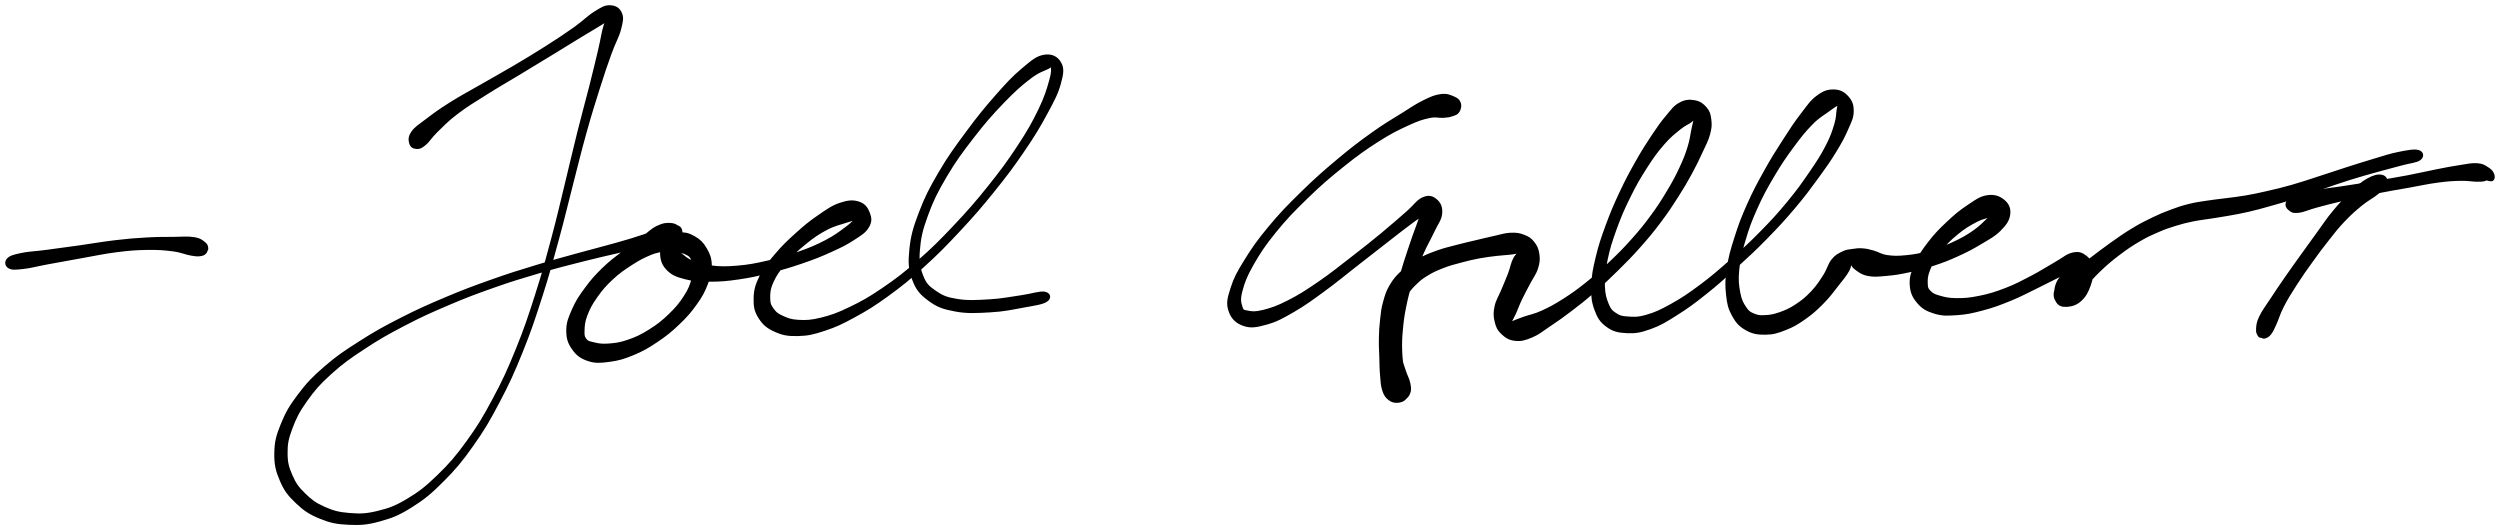 <svg xmlns="http://www.w3.org/2000/svg" id="canvas" viewBox="289.371 328.446 1193.959 253.227"><path d="M 293.71,456.16 C 295.19 456.99, 296.73 456.82, 300.42 456.42 C 304.10 456.03, 306.56 455.23, 312.14 454.20 C 317.73 453.17, 321.77 452.42, 328.33 451.26 C 334.89 450.11, 338.71 449.21, 344.94 448.42 C 351.17 447.63, 354.09 447.40, 359.47 447.31 C 364.86 447.22, 367.60 447.43, 371.87 447.98 C 376.13 448.53, 378.03 449.61, 380.78 450.05 C 383.52 450.50, 384.19 450.47, 385.59 450.20 C 386.99 449.93, 387.36 449.26, 387.79 448.71 C 388.22 448.15, 387.79 447.50, 387.74 447.42 C 387.69 447.33, 387.42 448.33, 387.54 448.28 C 387.66 448.24, 388.42 447.93, 388.33 447.19 C 388.25 446.45, 388.38 445.59, 387.13 444.59 C 385.88 443.59, 385.06 442.70, 382.08 442.20 C 379.09 441.70, 376.77 442.04, 372.21 442.07 C 367.65 442.11, 364.86 442.04, 359.29 442.36 C 353.72 442.68, 350.71 442.91, 344.36 443.66 C 338.01 444.41, 334.15 445.17, 327.52 446.10 C 320.89 447.04, 316.85 447.58, 311.21 448.32 C 305.58 449.06, 302.98 449.01, 299.34 449.81 C 295.71 450.61, 294.18 451.03, 293.05 452.30 C 291.92 453.57, 292.24 455.34, 293.71 456.16" style="stroke: black; fill: black;"/><path d="M 488.45,399.10 C 489.87 399.14, 490.55 398.83, 492.44 397.25 C 494.33 395.67, 494.86 394.16, 497.90 391.20 C 500.95 388.24, 502.91 386.05, 507.66 382.44 C 512.40 378.83, 515.71 376.91, 521.63 373.17 C 527.55 369.43, 531.05 367.50, 537.27 363.74 C 543.48 359.98, 546.86 357.94, 552.70 354.37 C 558.54 350.81, 561.64 348.86, 566.48 345.91 C 571.31 342.97, 573.79 341.59, 576.87 339.64 C 579.96 337.69, 581.00 337.08, 581.90 336.16 C 582.79 335.25, 582.05 334.26, 581.33 335.06 C 580.61 335.87, 579.46 336.70, 578.29 340.18 C 577.12 343.66, 576.89 346.55, 575.49 352.46 C 574.08 358.36, 573.24 361.97, 571.28 369.72 C 569.31 377.47, 567.98 382.03, 565.68 391.21 C 563.38 400.38, 562.27 405.45, 559.79 415.60 C 557.30 425.75, 556.11 431.27, 553.25 441.96 C 550.38 452.66, 548.89 458.42, 545.47 469.09 C 542.05 479.77, 540.23 485.36, 536.16 495.35 C 532.10 505.34, 529.86 510.23, 525.14 519.04 C 520.43 527.86, 517.90 532.08, 512.58 539.42 C 507.26 546.77, 504.26 550.21, 498.53 555.76 C 492.80 561.30, 489.71 563.71, 483.94 567.15 C 478.17 570.59, 475.24 571.61, 469.68 572.96 C 464.13 574.32, 461.26 574.34, 456.16 573.93 C 451.06 573.52, 448.48 572.83, 444.19 570.92 C 439.90 569.02, 437.84 567.45, 434.72 564.39 C 431.60 561.33, 430.29 559.53, 428.59 555.64 C 426.89 551.76, 426.23 549.48, 426.22 544.95 C 426.20 540.42, 426.62 538.06, 428.52 532.99 C 430.41 527.93, 431.93 524.88, 435.68 519.63 C 439.43 514.37, 441.74 511.71, 447.26 506.72 C 452.77 501.73, 456.23 499.32, 463.27 494.68 C 470.30 490.05, 474.37 487.75, 482.43 483.55 C 490.49 479.35, 495.01 477.33, 503.56 473.69 C 512.11 470.05, 516.56 468.40, 525.17 465.36 C 533.77 462.33, 538.26 460.99, 546.60 458.53 C 554.94 456.07, 559.31 454.99, 566.86 453.06 C 574.41 451.14, 578.03 450.37, 584.36 448.88 C 590.69 447.39, 593.63 446.63, 598.49 445.60 C 603.36 444.58, 605.62 444.61, 608.70 443.74 C 611.77 442.88, 612.83 442.43, 613.88 441.26 C 614.93 440.10, 614.73 439.09, 613.97 437.93 C 613.21 436.77, 612.20 435.70, 610.07 435.47 C 607.94 435.23, 606.20 435.37, 603.32 436.75 C 600.44 438.13, 598.97 439.94, 595.67 442.37 C 592.38 444.80, 590.54 445.99, 586.86 448.88 C 583.19 451.78, 580.86 453.38, 577.30 456.86 C 573.74 460.34, 571.92 462.40, 569.07 466.28 C 566.22 470.15, 564.80 472.27, 563.05 476.24 C 561.30 480.22, 560.33 482.42, 560.31 486.16 C 560.29 489.90, 560.94 492.09, 562.94 494.94 C 564.93 497.79, 566.81 499.23, 570.29 500.40 C 573.77 501.56, 576.09 501.32, 580.35 500.77 C 584.62 500.22, 587.09 499.51, 591.62 497.65 C 596.15 495.78, 598.65 494.34, 603.01 491.43 C 607.36 488.51, 609.65 486.65, 613.39 483.09 C 617.12 479.53, 618.98 477.41, 621.68 473.62 C 624.38 469.84, 625.46 467.85, 626.89 464.14 C 628.32 460.43, 628.91 458.45, 628.82 455.05 C 628.72 451.66, 627.97 449.82, 626.40 447.16 C 624.84 444.50, 623.48 443.19, 621.00 441.76 C 618.52 440.33, 616.70 439.74, 614.02 440.00 C 611.35 440.26, 609.40 441.06, 607.62 443.05 C 605.84 445.05, 604.98 447.12, 605.13 449.97 C 605.29 452.83, 606.06 455.07, 608.41 457.35 C 610.75 459.63, 612.87 460.34, 616.86 461.37 C 620.86 462.40, 623.32 462.48, 628.38 462.48 C 633.44 462.49, 636.42 462.23, 642.16 461.40 C 647.91 460.56, 651.07 459.83, 657.11 458.32 C 663.14 456.80, 666.53 455.81, 672.35 453.82 C 678.17 451.82, 681.24 450.61, 686.21 448.35 C 691.18 446.10, 693.64 444.87, 697.19 442.55 C 700.73 440.23, 702.49 439.21, 703.92 436.76 C 705.36 434.31, 705.22 432.61, 704.35 430.31 C 703.47 428.00, 702.29 426.14, 699.56 425.23 C 696.82 424.33, 694.51 424.48, 690.67 425.76 C 686.82 427.05, 684.50 428.79, 680.32 431.65 C 676.15 434.51, 673.87 436.40, 669.79 440.07 C 665.72 443.74, 663.39 445.92, 659.93 450.01 C 656.48 454.09, 654.57 456.29, 652.54 460.49 C 650.50 464.69, 649.86 467.06, 649.78 471.02 C 649.70 474.97, 650.15 477.17, 652.15 480.27 C 654.14 483.38, 656.06 484.90, 659.74 486.54 C 663.42 488.17, 665.86 488.56, 670.54 488.44 C 675.22 488.33, 677.79 487.73, 683.13 485.96 C 688.47 484.19, 691.25 482.89, 697.25 479.62 C 703.25 476.34, 706.53 474.37, 713.13 469.58 C 719.72 464.79, 723.35 461.89, 730.23 455.67 C 737.11 449.45, 740.77 445.72, 747.53 438.47 C 754.29 431.22, 757.88 427.08, 764.04 419.42 C 770.20 411.76, 773.34 407.53, 778.35 400.18 C 783.35 392.82, 785.63 389.02, 789.07 382.64 C 792.51 376.26, 794.23 373.11, 795.55 368.27 C 796.87 363.44, 797.17 361.11, 795.68 358.48 C 794.18 355.84, 791.65 354.50, 788.08 355.08 C 784.51 355.67, 782.40 357.57, 777.81 361.41 C 773.22 365.25, 770.47 368.25, 765.14 374.29 C 759.82 380.33, 756.59 384.30, 751.19 391.61 C 745.78 398.93, 742.61 403.19, 738.11 410.87 C 733.61 418.55, 731.48 422.69, 728.70 430.01 C 725.91 437.32, 724.83 441.10, 724.18 447.45 C 723.53 453.81, 723.68 456.93, 725.45 461.77 C 727.23 466.62, 729.02 468.69, 733.05 471.68 C 737.08 474.67, 739.76 475.64, 745.62 476.72 C 751.47 477.81, 755.89 477.48, 762.33 477.12 C 768.77 476.76, 772.48 475.91, 777.83 474.92 C 783.18 473.92, 786.98 473.49, 789.08 472.16 C 791.17 470.82, 790.71 468.69, 788.30 468.25 C 785.89 467.81, 782.28 469.22, 777.02 469.95 C 771.77 470.68, 768.14 471.54, 762.03 471.89 C 755.93 472.24, 751.71 472.55, 746.49 471.71 C 741.27 470.87, 739.28 469.98, 735.93 467.67 C 732.59 465.35, 731.32 464.12, 729.77 460.15 C 728.23 456.18, 727.75 453.60, 728.21 447.82 C 728.66 442.05, 729.49 438.30, 732.06 431.26 C 734.63 424.22, 736.66 420.10, 741.07 412.61 C 745.49 405.12, 748.65 400.90, 754.12 393.83 C 759.58 386.77, 762.98 382.92, 768.40 377.29 C 773.82 371.66, 776.94 368.93, 781.22 365.66 C 785.50 362.39, 787.71 362.01, 789.80 360.93 C 791.89 359.85, 791.44 359.06, 791.67 360.27 C 791.90 361.48, 792.12 362.85, 790.93 366.98 C 789.75 371.11, 788.78 374.65, 785.73 380.93 C 782.68 387.21, 780.50 391.08, 775.69 398.40 C 770.88 405.72, 767.76 409.94, 761.69 417.53 C 755.61 425.12, 752.02 429.24, 745.29 436.37 C 738.56 443.50, 734.89 447.17, 728.02 453.19 C 721.15 459.21, 717.50 461.99, 710.93 466.46 C 704.37 470.94, 701.04 472.75, 695.17 475.58 C 689.30 478.41, 686.49 479.40, 681.57 480.62 C 676.66 481.84, 674.35 481.88, 670.60 481.69 C 666.86 481.49, 665.29 480.76, 662.85 479.64 C 660.41 478.52, 659.65 477.80, 658.42 476.08 C 657.20 474.36, 656.76 473.64, 656.72 471.06 C 656.68 468.48, 656.69 466.60, 658.24 463.16 C 659.78 459.71, 661.34 457.51, 664.45 453.82 C 667.57 450.14, 669.88 447.94, 673.81 444.74 C 677.73 441.54, 680.12 439.90, 684.07 437.82 C 688.02 435.74, 690.61 435.34, 693.55 434.33 C 696.50 433.33, 697.45 433.30, 698.79 432.80 C 700.13 432.30, 700.26 431.88, 700.25 431.85 C 700.23 431.82, 700.05 431.57, 698.70 432.64 C 697.35 433.72, 696.48 435.05, 693.51 437.23 C 690.54 439.40, 688.42 441.15, 683.86 443.53 C 679.31 445.92, 676.31 447.17, 670.72 449.14 C 665.13 451.12, 661.77 452.07, 655.93 453.41 C 650.09 454.74, 646.95 455.35, 641.52 455.81 C 636.08 456.27, 633.18 456.24, 628.77 455.70 C 624.37 455.16, 622.30 454.25, 619.50 453.10 C 616.70 451.96, 616.08 450.86, 614.76 449.98 C 613.43 449.10, 613.24 448.98, 612.88 448.69 C 612.51 448.40, 612.67 448.52, 612.93 448.52 C 613.20 448.53, 613.47 448.55, 614.22 448.73 C 614.98 448.91, 615.67 448.89, 616.71 449.42 C 617.75 449.96, 618.65 450.20, 619.42 451.39 C 620.19 452.59, 620.43 453.32, 620.57 455.41 C 620.71 457.50, 620.94 458.91, 620.11 461.83 C 619.27 464.76, 618.60 466.66, 616.41 470.04 C 614.23 473.42, 612.55 475.48, 609.20 478.72 C 605.84 481.95, 603.64 483.72, 599.63 486.22 C 595.63 488.73, 593.21 489.87, 589.19 491.24 C 585.18 492.60, 582.87 492.82, 579.56 493.04 C 576.26 493.26, 574.79 492.84, 572.68 492.35 C 570.57 491.85, 569.93 491.78, 569.00 490.57 C 568.08 489.36, 567.96 488.63, 568.04 486.30 C 568.13 483.96, 568.18 482.14, 569.43 478.89 C 570.68 475.64, 571.81 473.51, 574.27 470.04 C 576.74 466.56, 578.40 464.60, 581.74 461.51 C 585.07 458.42, 587.30 456.92, 590.94 454.57 C 594.58 452.23, 596.50 451.23, 599.94 449.79 C 603.37 448.35, 605.41 448.50, 608.12 447.36 C 610.83 446.22, 612.13 445.68, 613.47 444.07 C 614.81 442.46, 614.98 440.85, 614.81 439.33 C 614.64 437.81, 614.23 436.94, 612.63 436.48 C 611.03 436.01, 609.90 436.13, 606.80 436.99 C 603.71 437.85, 601.86 439.17, 597.17 440.77 C 592.47 442.37, 589.59 443.20, 583.34 444.98 C 577.10 446.76, 573.49 447.58, 565.96 449.68 C 558.42 451.77, 554.04 452.89, 545.67 455.45 C 537.31 458.00, 532.80 459.37, 524.13 462.45 C 515.47 465.52, 510.98 467.18, 502.34 470.82 C 493.71 474.47, 489.14 476.48, 480.94 480.66 C 472.74 484.85, 468.62 487.12, 461.37 491.75 C 454.11 496.37, 450.52 498.74, 444.67 503.80 C 438.83 508.85, 436.28 511.53, 432.13 517.01 C 427.98 522.49, 426.16 525.62, 423.91 531.20 C 421.66 536.78, 420.96 539.58, 420.87 544.91 C 420.79 550.25, 421.47 553.17, 423.48 557.85 C 425.49 562.54, 427.19 564.76, 430.93 568.32 C 434.66 571.89, 437.18 573.61, 442.17 575.66 C 447.16 577.71, 450.16 578.32, 455.87 578.58 C 461.58 578.84, 464.73 578.63, 470.73 576.97 C 476.72 575.31, 479.83 574.06, 485.85 570.28 C 491.87 566.50, 494.99 563.90, 500.81 558.07 C 506.64 552.24, 509.62 548.68, 514.96 541.13 C 520.31 533.58, 522.82 529.27, 527.54 520.31 C 532.26 511.35, 534.50 506.41, 538.58 496.32 C 542.65 486.24, 544.48 480.62, 547.93 469.88 C 551.38 459.15, 552.89 453.38, 555.82 442.66 C 558.75 431.94, 559.98 426.42, 562.59 416.30 C 565.21 406.18, 566.36 401.15, 568.90 392.06 C 571.43 382.97, 572.86 378.45, 575.26 370.85 C 577.66 363.25, 578.86 359.78, 580.91 354.07 C 582.96 348.36, 584.52 346.18, 585.51 342.30 C 586.50 338.43, 586.83 336.87, 585.87 334.70 C 584.91 332.53, 583.18 331.53, 580.72 331.45 C 578.26 331.38, 576.95 332.25, 573.57 334.33 C 570.19 336.41, 568.42 338.56, 563.79 341.84 C 559.17 345.13, 556.18 347.09, 550.44 350.75 C 544.70 354.40, 541.34 356.43, 535.10 360.12 C 528.86 363.81, 525.37 365.67, 519.24 369.21 C 513.11 372.74, 509.66 374.50, 504.44 377.79 C 499.22 381.08, 496.79 382.88, 493.15 385.65 C 489.50 388.43, 487.76 389.39, 486.20 391.67 C 484.65 393.94, 484.90 395.53, 485.35 397.01 C 485.80 398.50, 487.04 399.05, 488.45 399.10" style="stroke: black; fill: black;"/><path d="M 986.53,377.68 C 986.05 376.32, 985.30 375.68, 983.49 374.92 C 981.68 374.16, 980.32 373.50, 977.48 373.88 C 974.63 374.26, 972.92 375.02, 969.24 376.83 C 965.56 378.64, 963.92 379.88, 959.06 382.92 C 954.21 385.96, 951.11 387.64, 944.98 392.02 C 938.84 396.41, 935.16 399.17, 928.38 404.85 C 921.59 410.54, 917.62 414.02, 911.06 420.45 C 904.49 426.88, 900.94 430.52, 895.56 437.00 C 890.17 443.48, 887.71 447.02, 884.11 452.84 C 880.51 458.65, 879.07 461.31, 877.55 466.09 C 876.04 470.86, 875.39 473.21, 876.53 476.71 C 877.67 480.22, 879.72 482.35, 883.26 483.60 C 886.81 484.86, 889.47 484.30, 894.25 482.98 C 899.02 481.65, 901.63 480.17, 907.13 477.00 C 912.63 473.82, 915.76 471.45, 921.75 467.09 C 927.73 462.73, 931.02 459.89, 937.05 455.19 C 943.08 450.49, 946.43 447.84, 951.91 443.60 C 957.38 439.37, 960.29 437.03, 964.40 434.02 C 968.51 431.00, 970.66 430.19, 972.46 428.54 C 974.26 426.88, 973.93 425.88, 973.38 425.73 C 972.83 425.58, 971.10 425.75, 969.70 427.77 C 968.30 429.80, 967.87 431.90, 966.39 435.86 C 964.90 439.82, 963.92 442.61, 962.27 447.57 C 960.63 452.53, 959.64 455.47, 958.17 460.65 C 956.70 465.84, 955.98 468.54, 954.92 473.50 C 953.85 478.46, 953.48 480.91, 952.84 485.45 C 952.20 489.99, 952.03 492.23, 951.73 496.21 C 951.42 500.18, 951.28 502.02, 951.32 505.32 C 951.36 508.63, 951.47 510.27, 951.93 512.73 C 952.39 515.19, 952.85 516.21, 953.64 517.62 C 954.43 519.03, 954.70 519.45, 955.87 519.78 C 957.04 520.11, 958.19 519.98, 959.48 519.28 C 960.78 518.57, 961.76 517.80, 962.35 516.26 C 962.94 514.72, 962.86 513.74, 962.43 511.57 C 962.01 509.41, 961.10 508.12, 960.23 505.41 C 959.35 502.71, 958.69 501.13, 958.08 498.06 C 957.46 494.98, 957.27 493.23, 957.17 490.04 C 957.07 486.85, 957.25 485.10, 957.57 482.11 C 957.90 479.12, 958.10 477.66, 958.81 475.09 C 959.51 472.53, 959.84 471.45, 961.10 469.28 C 962.36 467.11, 963.17 466.16, 965.10 464.25 C 967.04 462.34, 968.10 461.38, 970.78 459.74 C 973.46 458.09, 975.19 457.30, 978.50 456.02 C 981.81 454.73, 983.80 454.26, 987.32 453.32 C 990.83 452.38, 992.63 451.95, 996.06 451.31 C 999.50 450.68, 1001.38 450.50, 1004.49 450.13 C 1007.61 449.76, 1009.34 449.79, 1011.64 449.45 C 1013.94 449.12, 1014.84 448.79, 1015.99 448.45 C 1017.13 448.11, 1017.38 447.78, 1017.36 447.75 C 1017.34 447.72, 1016.85 447.46, 1015.89 448.31 C 1014.92 449.17, 1013.69 449.83, 1012.52 452.02 C 1011.35 454.22, 1011.18 456.26, 1010.02 459.30 C 1008.87 462.33, 1008.03 464.06, 1006.75 467.18 C 1005.47 470.29, 1004.25 471.93, 1003.63 474.89 C 1003.02 477.84, 1003.05 479.40, 1003.67 481.94 C 1004.28 484.48, 1004.86 485.84, 1006.71 487.60 C 1008.57 489.36, 1010.12 490.41, 1012.94 490.73 C 1015.76 491.05, 1017.54 490.56, 1020.82 489.20 C 1024.11 487.84, 1025.61 486.41, 1029.35 483.91 C 1033.08 481.42, 1035.24 479.95, 1039.49 476.70 C 1043.74 473.46, 1046.16 471.57, 1050.60 467.70 C 1055.04 463.82, 1057.31 461.68, 1061.70 457.35 C 1066.09 453.02, 1068.44 450.66, 1072.54 446.03 C 1076.65 441.40, 1078.66 438.95, 1082.22 434.21 C 1085.79 429.46, 1087.43 426.92, 1090.38 422.31 C 1093.32 417.70, 1094.65 415.42, 1096.97 411.18 C 1099.29 406.93, 1100.25 404.83, 1101.97 401.11 C 1103.69 397.38, 1104.73 395.65, 1105.57 392.55 C 1106.41 389.44, 1106.48 388.08, 1106.17 385.58 C 1105.87 383.09, 1105.55 381.82, 1104.05 380.06 C 1102.55 378.31, 1101.16 377.25, 1098.68 376.81 C 1096.20 376.38, 1094.29 376.46, 1091.65 377.89 C 1089.02 379.31, 1088.09 380.83, 1085.48 383.92 C 1082.87 387.01, 1081.51 388.96, 1078.59 393.34 C 1075.67 397.72, 1073.96 400.38, 1070.88 405.83 C 1067.81 411.27, 1066.06 414.51, 1063.22 420.58 C 1060.38 426.64, 1058.94 430.02, 1056.69 436.15 C 1054.43 442.29, 1053.33 445.53, 1051.96 451.25 C 1050.59 456.96, 1049.99 459.78, 1049.85 464.74 C 1049.70 469.70, 1049.85 472.16, 1051.24 476.03 C 1052.63 479.91, 1053.81 481.90, 1056.81 484.10 C 1059.81 486.31, 1062.10 486.85, 1066.25 487.06 C 1070.39 487.27, 1072.76 486.86, 1077.53 485.15 C 1082.31 483.44, 1084.81 481.85, 1090.12 478.50 C 1095.44 475.16, 1098.39 472.96, 1104.09 468.41 C 1109.80 463.86, 1112.87 461.04, 1118.64 455.77 C 1124.42 450.51, 1127.45 447.72, 1132.97 442.08 C 1138.49 436.44, 1141.35 433.35, 1146.24 427.57 C 1151.12 421.79, 1153.47 418.56, 1157.41 413.18 C 1161.35 407.79, 1163.12 405.25, 1165.94 400.64 C 1168.76 396.03, 1169.88 393.92, 1171.53 390.14 C 1173.17 386.36, 1174.11 384.78, 1174.17 381.73 C 1174.23 378.67, 1173.60 376.89, 1171.83 374.88 C 1170.05 372.87, 1168.20 371.75, 1165.31 371.67 C 1162.42 371.59, 1160.50 372.19, 1157.39 374.48 C 1154.28 376.76, 1152.98 378.90, 1149.76 383.09 C 1146.53 387.29, 1144.76 390.04, 1141.28 395.45 C 1137.80 400.86, 1135.77 404.01, 1132.36 410.14 C 1128.95 416.28, 1127.05 419.77, 1124.22 426.12 C 1121.39 432.46, 1120.14 435.80, 1118.21 441.88 C 1116.28 447.96, 1115.37 451.06, 1114.57 456.51 C 1113.77 461.95, 1113.70 464.60, 1114.19 469.11 C 1114.68 473.62, 1115.16 475.73, 1117.00 479.06 C 1118.84 482.38, 1120.30 483.99, 1123.40 485.74 C 1126.50 487.49, 1128.78 487.82, 1132.50 487.80 C 1136.23 487.78, 1138.25 487.10, 1142.02 485.63 C 1145.78 484.17, 1147.74 482.99, 1151.32 480.46 C 1154.91 477.94, 1156.82 476.18, 1159.95 473.01 C 1163.07 469.85, 1164.56 467.70, 1166.97 464.63 C 1169.39 461.57, 1170.79 459.94, 1172.03 457.70 C 1173.27 455.47, 1172.94 454.29, 1173.18 453.45 C 1173.42 452.62, 1172.77 452.88, 1173.22 453.52 C 1173.68 454.16, 1173.78 455.43, 1175.44 456.67 C 1177.10 457.92, 1178.51 459.15, 1181.52 459.76 C 1184.54 460.36, 1186.62 460.04, 1190.51 459.70 C 1194.40 459.36, 1196.56 459.00, 1200.96 458.06 C 1205.36 457.11, 1207.84 456.52, 1212.52 454.97 C 1217.21 453.43, 1219.81 452.43, 1224.40 450.34 C 1228.99 448.25, 1231.44 446.94, 1235.46 444.53 C 1239.48 442.11, 1241.80 441.00, 1244.50 438.27 C 1247.19 435.54, 1248.55 433.68, 1248.92 430.88 C 1249.29 428.09, 1248.43 426.04, 1246.33 424.30 C 1244.24 422.56, 1241.89 421.65, 1238.45 422.17 C 1235.01 422.69, 1232.94 424.36, 1229.13 426.90 C 1225.31 429.43, 1223.08 431.34, 1219.36 434.84 C 1215.65 438.34, 1213.56 440.48, 1210.55 444.40 C 1207.54 448.33, 1206.04 450.51, 1204.32 454.48 C 1202.59 458.46, 1201.72 460.60, 1201.91 464.26 C 1202.11 467.92, 1203.03 470.09, 1205.30 472.79 C 1207.57 475.49, 1209.56 476.62, 1213.27 477.76 C 1216.98 478.90, 1219.27 478.78, 1223.84 478.48 C 1228.41 478.18, 1231.02 477.62, 1236.12 476.26 C 1241.23 474.91, 1244.13 473.83, 1249.37 471.70 C 1254.62 469.56, 1257.44 467.94, 1262.35 465.57 C 1267.25 463.21, 1269.98 461.66, 1273.90 459.86 C 1277.83 458.07, 1279.99 457.79, 1281.98 456.59 C 1283.97 455.39, 1284.00 454.32, 1283.84 453.85 C 1283.68 453.39, 1282.68 453.41, 1281.20 454.25 C 1279.71 455.09, 1278.29 456.17, 1276.43 458.05 C 1274.56 459.94, 1272.90 461.24, 1271.87 463.66 C 1270.83 466.09, 1270.80 468.14, 1271.26 470.18 C 1271.72 472.21, 1272.54 473.30, 1274.17 473.84 C 1275.79 474.39, 1277.32 474.45, 1279.37 472.90 C 1281.43 471.34, 1281.92 469.09, 1284.45 466.07 C 1286.97 463.05, 1288.65 461.02, 1291.99 457.79 C 1295.34 454.56, 1297.39 452.83, 1301.19 449.94 C 1304.99 447.05, 1307.18 445.57, 1310.98 443.34 C 1314.78 441.11, 1316.70 440.29, 1320.19 438.78 C 1323.69 437.27, 1325.21 436.80, 1328.46 435.79 C 1331.71 434.79, 1333.20 434.43, 1336.45 433.75 C 1339.70 433.08, 1341.31 432.97, 1344.71 432.43 C 1348.12 431.88, 1349.79 431.68, 1353.47 431.02 C 1357.14 430.36, 1359.06 430.06, 1363.09 429.13 C 1367.11 428.20, 1369.12 427.63, 1373.60 426.36 C 1378.08 425.10, 1380.58 424.40, 1385.51 422.81 C 1390.43 421.22, 1393.05 420.17, 1398.23 418.40 C 1403.41 416.63, 1406.11 415.62, 1411.40 413.96 C 1416.70 412.30, 1419.72 411.48, 1424.70 410.09 C 1429.67 408.70, 1432.18 408.12, 1436.26 406.99 C 1440.34 405.86, 1443.47 405.73, 1445.09 404.45 C 1446.72 403.17, 1446.40 401.19, 1444.37 400.59 C 1442.34 400.00, 1439.21 400.65, 1434.96 401.48 C 1430.72 402.31, 1428.19 403.26, 1423.16 404.74 C 1418.13 406.23, 1415.13 407.20, 1409.80 408.90 C 1404.47 410.60, 1401.72 411.58, 1396.52 413.25 C 1391.33 414.92, 1388.72 415.86, 1383.82 417.25 C 1378.92 418.64, 1376.45 419.20, 1372.03 420.21 C 1367.60 421.23, 1365.65 421.64, 1361.71 422.32 C 1357.77 423.00, 1355.95 423.12, 1352.31 423.61 C 1348.66 424.10, 1347.01 424.21, 1343.50 424.76 C 1339.99 425.31, 1338.22 425.49, 1334.75 426.35 C 1331.29 427.21, 1329.63 427.79, 1326.17 429.08 C 1322.71 430.37, 1321.13 431.01, 1317.45 432.78 C 1313.77 434.56, 1311.77 435.55, 1307.78 437.97 C 1303.78 440.39, 1301.56 442.00, 1297.48 444.88 C 1293.40 447.77, 1291.30 449.44, 1287.39 452.40 C 1283.49 455.36, 1281.19 456.88, 1277.97 459.70 C 1274.75 462.51, 1272.53 463.89, 1271.30 466.47 C 1270.07 469.05, 1270.77 470.98, 1271.82 472.58 C 1272.87 474.19, 1274.31 474.65, 1276.56 474.49 C 1278.80 474.33, 1280.88 473.77, 1283.05 471.80 C 1285.22 469.82, 1286.32 467.66, 1287.40 464.60 C 1288.48 461.54, 1288.86 459.21, 1288.47 456.48 C 1288.08 453.74, 1287.27 452.33, 1285.45 450.94 C 1283.62 449.55, 1282.23 448.91, 1279.34 449.54 C 1276.44 450.17, 1274.86 451.89, 1270.96 454.08 C 1267.05 456.28, 1264.54 458.03, 1259.81 460.51 C 1255.07 462.98, 1252.31 464.51, 1247.29 466.45 C 1242.27 468.39, 1239.43 469.25, 1234.69 470.22 C 1229.96 471.19, 1227.43 471.35, 1223.61 471.32 C 1219.78 471.30, 1218.08 470.81, 1215.57 470.09 C 1213.05 469.37, 1212.24 468.95, 1211.03 467.71 C 1209.83 466.48, 1209.60 466.03, 1209.53 463.92 C 1209.47 461.81, 1209.46 460.27, 1210.70 457.17 C 1211.95 454.07, 1213.11 451.84, 1215.76 448.42 C 1218.42 445.00, 1220.46 442.95, 1223.98 440.06 C 1227.49 437.16, 1229.93 435.73, 1233.34 433.96 C 1236.74 432.19, 1238.81 432.26, 1240.98 431.21 C 1243.15 430.16, 1243.76 429.21, 1244.18 428.70 C 1244.60 428.18, 1244.08 427.83, 1243.07 428.64 C 1242.05 429.44, 1241.33 430.66, 1239.10 432.74 C 1236.87 434.81, 1235.38 436.63, 1231.92 439.02 C 1228.46 441.40, 1226.07 442.73, 1221.82 444.68 C 1217.56 446.62, 1215.03 447.52, 1210.63 448.74 C 1206.22 449.97, 1203.79 450.41, 1199.80 450.81 C 1195.80 451.22, 1193.78 451.20, 1190.64 450.76 C 1187.51 450.31, 1186.47 449.24, 1184.12 448.59 C 1181.78 447.95, 1180.92 447.70, 1178.92 447.55 C 1176.91 447.40, 1175.97 447.55, 1174.08 447.84 C 1172.20 448.13, 1171.38 448.04, 1169.47 448.99 C 1167.56 449.95, 1166.31 450.39, 1164.52 452.60 C 1162.74 454.81, 1162.53 456.98, 1160.56 460.05 C 1158.59 463.11, 1157.38 465.07, 1154.69 467.92 C 1152.00 470.76, 1150.19 472.23, 1147.10 474.27 C 1144.00 476.30, 1142.17 477.05, 1139.21 478.09 C 1136.25 479.12, 1134.75 479.32, 1132.31 479.44 C 1129.87 479.56, 1128.87 479.48, 1127.00 478.69 C 1125.13 477.89, 1124.37 477.57, 1122.97 475.48 C 1121.56 473.40, 1120.69 471.94, 1120.00 468.27 C 1119.31 464.60, 1119.02 462.14, 1119.52 457.12 C 1120.01 452.11, 1120.75 449.04, 1122.49 443.20 C 1124.22 437.35, 1125.40 434.04, 1128.17 427.88 C 1130.93 421.72, 1132.82 418.30, 1136.30 412.41 C 1139.79 406.52, 1141.92 403.42, 1145.60 398.42 C 1149.29 393.42, 1151.37 390.84, 1154.75 387.42 C 1158.12 384.01, 1160.19 383.08, 1162.49 381.35 C 1164.80 379.61, 1165.30 379.35, 1166.27 378.74 C 1167.24 378.14, 1167.20 377.82, 1167.35 378.31 C 1167.49 378.80, 1167.29 379.26, 1166.98 381.20 C 1166.68 383.14, 1166.88 384.59, 1165.83 388.00 C 1164.78 391.41, 1164.08 393.69, 1161.72 398.25 C 1159.35 402.80, 1157.69 405.40, 1154.01 410.77 C 1150.33 416.15, 1148.05 419.38, 1143.31 425.12 C 1138.57 430.86, 1135.76 433.92, 1130.30 439.46 C 1124.85 445.01, 1121.80 447.76, 1116.02 452.85 C 1110.25 457.95, 1107.13 460.70, 1101.42 464.94 C 1095.72 469.19, 1092.66 471.22, 1087.50 474.09 C 1082.34 476.96, 1079.80 478.09, 1075.63 479.29 C 1071.46 480.49, 1069.58 480.28, 1066.64 480.09 C 1063.69 479.90, 1062.78 479.61, 1060.89 478.35 C 1059.01 477.09, 1058.31 476.49, 1057.20 473.77 C 1056.09 471.05, 1055.45 469.06, 1055.34 464.76 C 1055.24 460.47, 1055.55 457.72, 1056.68 452.31 C 1057.81 446.90, 1058.84 443.66, 1060.99 437.72 C 1063.15 431.79, 1064.58 428.45, 1067.46 422.62 C 1070.34 416.78, 1072.15 413.62, 1075.40 408.54 C 1078.65 403.46, 1080.49 400.93, 1083.71 397.21 C 1086.93 393.49, 1088.84 392.11, 1091.49 389.94 C 1094.15 387.76, 1095.48 387.54, 1096.99 386.34 C 1098.50 385.15, 1098.61 384.54, 1099.05 383.95 C 1099.50 383.36, 1099.29 383.08, 1099.22 383.39 C 1099.15 383.71, 1099.03 384.11, 1098.70 385.55 C 1098.38 386.98, 1098.17 387.94, 1097.59 390.57 C 1097.02 393.21, 1096.94 395.10, 1095.81 398.71 C 1094.68 402.32, 1093.88 404.44, 1091.93 408.62 C 1089.98 412.81, 1088.76 415.09, 1086.05 419.63 C 1083.33 424.17, 1081.77 426.69, 1078.36 431.34 C 1074.96 436.00, 1073.02 438.39, 1069.01 442.89 C 1065.01 447.40, 1062.68 449.71, 1058.32 453.86 C 1053.96 458.01, 1051.68 460.07, 1047.22 463.64 C 1042.75 467.21, 1040.30 468.96, 1035.99 471.70 C 1031.68 474.43, 1029.39 475.64, 1025.66 477.33 C 1021.92 479.02, 1019.95 479.20, 1017.31 480.14 C 1014.68 481.07, 1013.77 481.45, 1012.48 481.98 C 1011.19 482.52, 1011.14 482.90, 1010.87 482.82 C 1010.60 482.73, 1010.71 482.55, 1011.14 481.55 C 1011.57 480.54, 1012.08 479.86, 1013.02 477.79 C 1013.96 475.71, 1014.48 474.00, 1015.83 471.18 C 1017.17 468.35, 1018.22 466.58, 1019.74 463.65 C 1021.26 460.72, 1022.56 459.27, 1023.43 456.51 C 1024.29 453.76, 1024.40 452.31, 1024.06 449.87 C 1023.72 447.43, 1023.12 446.08, 1021.73 444.31 C 1020.34 442.54, 1019.29 441.87, 1017.11 441.03 C 1014.92 440.19, 1013.62 439.98, 1010.81 440.10 C 1008.00 440.21, 1006.33 440.90, 1003.06 441.60 C 999.78 442.31, 997.98 442.77, 994.43 443.62 C 990.88 444.46, 989.06 444.84, 985.32 445.83 C 981.58 446.82, 979.47 447.23, 975.72 448.58 C 971.97 449.94, 969.90 450.73, 966.58 452.61 C 963.26 454.49, 961.75 455.56, 959.14 458.00 C 956.52 460.44, 955.25 461.86, 953.50 464.81 C 951.75 467.76, 951.28 469.49, 950.38 472.76 C 949.47 476.02, 949.36 477.68, 948.97 481.14 C 948.57 484.61, 948.47 486.49, 948.40 490.08 C 948.33 493.67, 948.50 495.59, 948.61 499.10 C 948.72 502.61, 948.68 504.47, 948.96 507.63 C 949.24 510.79, 949.25 512.61, 950.02 514.90 C 950.79 517.20, 951.44 518.01, 952.81 519.10 C 954.18 520.18, 955.33 520.40, 956.87 520.32 C 958.42 520.24, 959.68 519.68, 960.55 518.71 C 961.42 517.74, 961.26 516.98, 961.22 515.48 C 961.19 513.99, 960.75 513.36, 960.39 511.22 C 960.03 509.08, 959.81 507.76, 959.44 504.79 C 959.07 501.82, 958.66 500.10, 958.54 496.37 C 958.42 492.64, 958.45 490.48, 958.84 486.14 C 959.24 481.81, 959.51 479.44, 960.49 474.68 C 961.47 469.92, 962.15 467.30, 963.76 462.35 C 965.36 457.41, 966.50 454.62, 968.52 449.96 C 970.55 445.29, 972.07 442.92, 973.90 439.02 C 975.72 435.11, 977.35 433.42, 977.63 430.42 C 977.91 427.43, 977.00 425.52, 975.29 424.05 C 973.58 422.58, 971.92 421.89, 969.10 423.08 C 966.27 424.26, 965.16 426.55, 961.19 429.99 C 957.22 433.42, 954.56 435.86, 949.23 440.25 C 943.90 444.64, 940.54 447.30, 934.53 451.94 C 928.52 456.58, 925.16 459.37, 919.18 463.45 C 913.20 467.54, 909.91 469.67, 904.61 472.36 C 899.30 475.06, 896.54 475.97, 892.65 476.95 C 888.75 477.93, 887.22 477.67, 885.13 477.26 C 883.04 476.86, 882.80 476.88, 882.21 474.92 C 881.63 472.96, 881.16 471.47, 882.22 467.45 C 883.28 463.44, 884.30 460.50, 887.51 454.85 C 890.72 449.21, 893.06 445.61, 898.25 439.21 C 903.44 432.82, 906.94 429.19, 913.44 422.89 C 919.93 416.59, 923.92 413.16, 930.72 407.71 C 937.52 402.27, 941.22 399.62, 947.44 395.66 C 953.65 391.70, 956.87 390.18, 961.78 387.91 C 966.68 385.65, 968.59 385.08, 971.95 384.35 C 975.32 383.61, 976.44 384.40, 978.61 384.23 C 980.78 384.07, 981.35 384.02, 982.81 383.52 C 984.27 383.01, 985.15 382.89, 985.89 381.72 C 986.63 380.55, 987.01 379.04, 986.53 377.68" style="stroke: black; fill: black;"/><path d="M 1426.90,412.41 C 1425.11 412.02, 1423.04 412.52, 1420.10 414.15 C 1417.17 415.78, 1415.46 417.49, 1412.21 420.56 C 1408.97 423.63, 1407.02 425.73, 1403.87 429.51 C 1400.73 433.30, 1399.49 435.37, 1396.48 439.49 C 1393.47 443.60, 1391.90 445.81, 1388.82 450.11 C 1385.75 454.41, 1384.04 456.73, 1381.09 460.99 C 1378.14 465.24, 1376.54 467.62, 1374.08 471.38 C 1371.62 475.14, 1370.14 476.97, 1368.79 479.79 C 1367.44 482.62, 1367.47 483.75, 1367.33 485.51 C 1367.19 487.27, 1367.68 487.82, 1368.07 488.58 C 1368.46 489.35, 1368.95 489.17, 1369.28 489.33 C 1369.62 489.50, 1369.40 489.33, 1369.75 489.39 C 1370.10 489.44, 1370.26 489.92, 1371.02 489.61 C 1371.79 489.31, 1372.56 489.16, 1373.56 487.88 C 1374.57 486.60, 1374.85 485.86, 1376.07 483.21 C 1377.29 480.57, 1377.71 478.46, 1379.67 474.65 C 1381.63 470.85, 1383.15 468.45, 1385.89 464.19 C 1388.62 459.93, 1390.30 457.59, 1393.35 453.35 C 1396.39 449.11, 1398.02 446.90, 1401.10 443.01 C 1404.19 439.11, 1405.56 437.24, 1408.78 433.87 C 1411.99 430.50, 1413.98 428.77, 1417.17 426.17 C 1420.35 423.56, 1422.31 422.85, 1424.69 420.84 C 1427.06 418.82, 1428.60 417.78, 1429.04 416.10 C 1429.48 414.41, 1428.68 412.80, 1426.90 412.41" style="stroke: black; fill: black;"/><path d="M 1382.72,428.47 C 1383.82 429.35, 1384.40 429.88, 1387.01 429.60 C 1389.62 429.33, 1391.38 428.26, 1395.77 427.08 C 1400.15 425.91, 1403.26 425.07, 1408.95 423.74 C 1414.63 422.40, 1418.00 421.65, 1424.20 420.42 C 1430.40 419.18, 1434.06 418.62, 1439.95 417.57 C 1445.84 416.51, 1448.76 415.81, 1453.65 415.16 C 1458.55 414.51, 1460.73 414.39, 1464.41 414.31 C 1468.10 414.22, 1469.80 414.69, 1472.07 414.73 C 1474.33 414.78, 1474.78 414.70, 1475.75 414.52 C 1476.72 414.34, 1476.67 413.91, 1476.93 413.83 C 1477.18 413.75, 1476.46 414.03, 1477.03 414.14 C 1477.59 414.24, 1479.14 414.84, 1479.75 414.35 C 1480.36 413.86, 1480.52 412.79, 1480.08 411.69 C 1479.64 410.58, 1479.06 409.77, 1477.53 408.81 C 1476.00 407.85, 1475.18 407.09, 1472.44 406.89 C 1469.70 406.70, 1467.77 407.24, 1463.84 407.83 C 1459.90 408.42, 1457.73 408.88, 1452.78 409.85 C 1447.82 410.82, 1444.95 411.57, 1439.05 412.69 C 1433.15 413.80, 1429.53 414.37, 1423.28 415.42 C 1417.04 416.46, 1413.63 417.03, 1407.83 417.90 C 1402.02 418.77, 1398.86 419.08, 1394.25 419.77 C 1389.65 420.45, 1387.35 420.24, 1384.81 421.33 C 1382.27 422.42, 1381.95 423.80, 1381.54 425.22 C 1381.12 426.65, 1381.63 427.60, 1382.72 428.47" style="stroke: black; fill: black;"/></svg>
